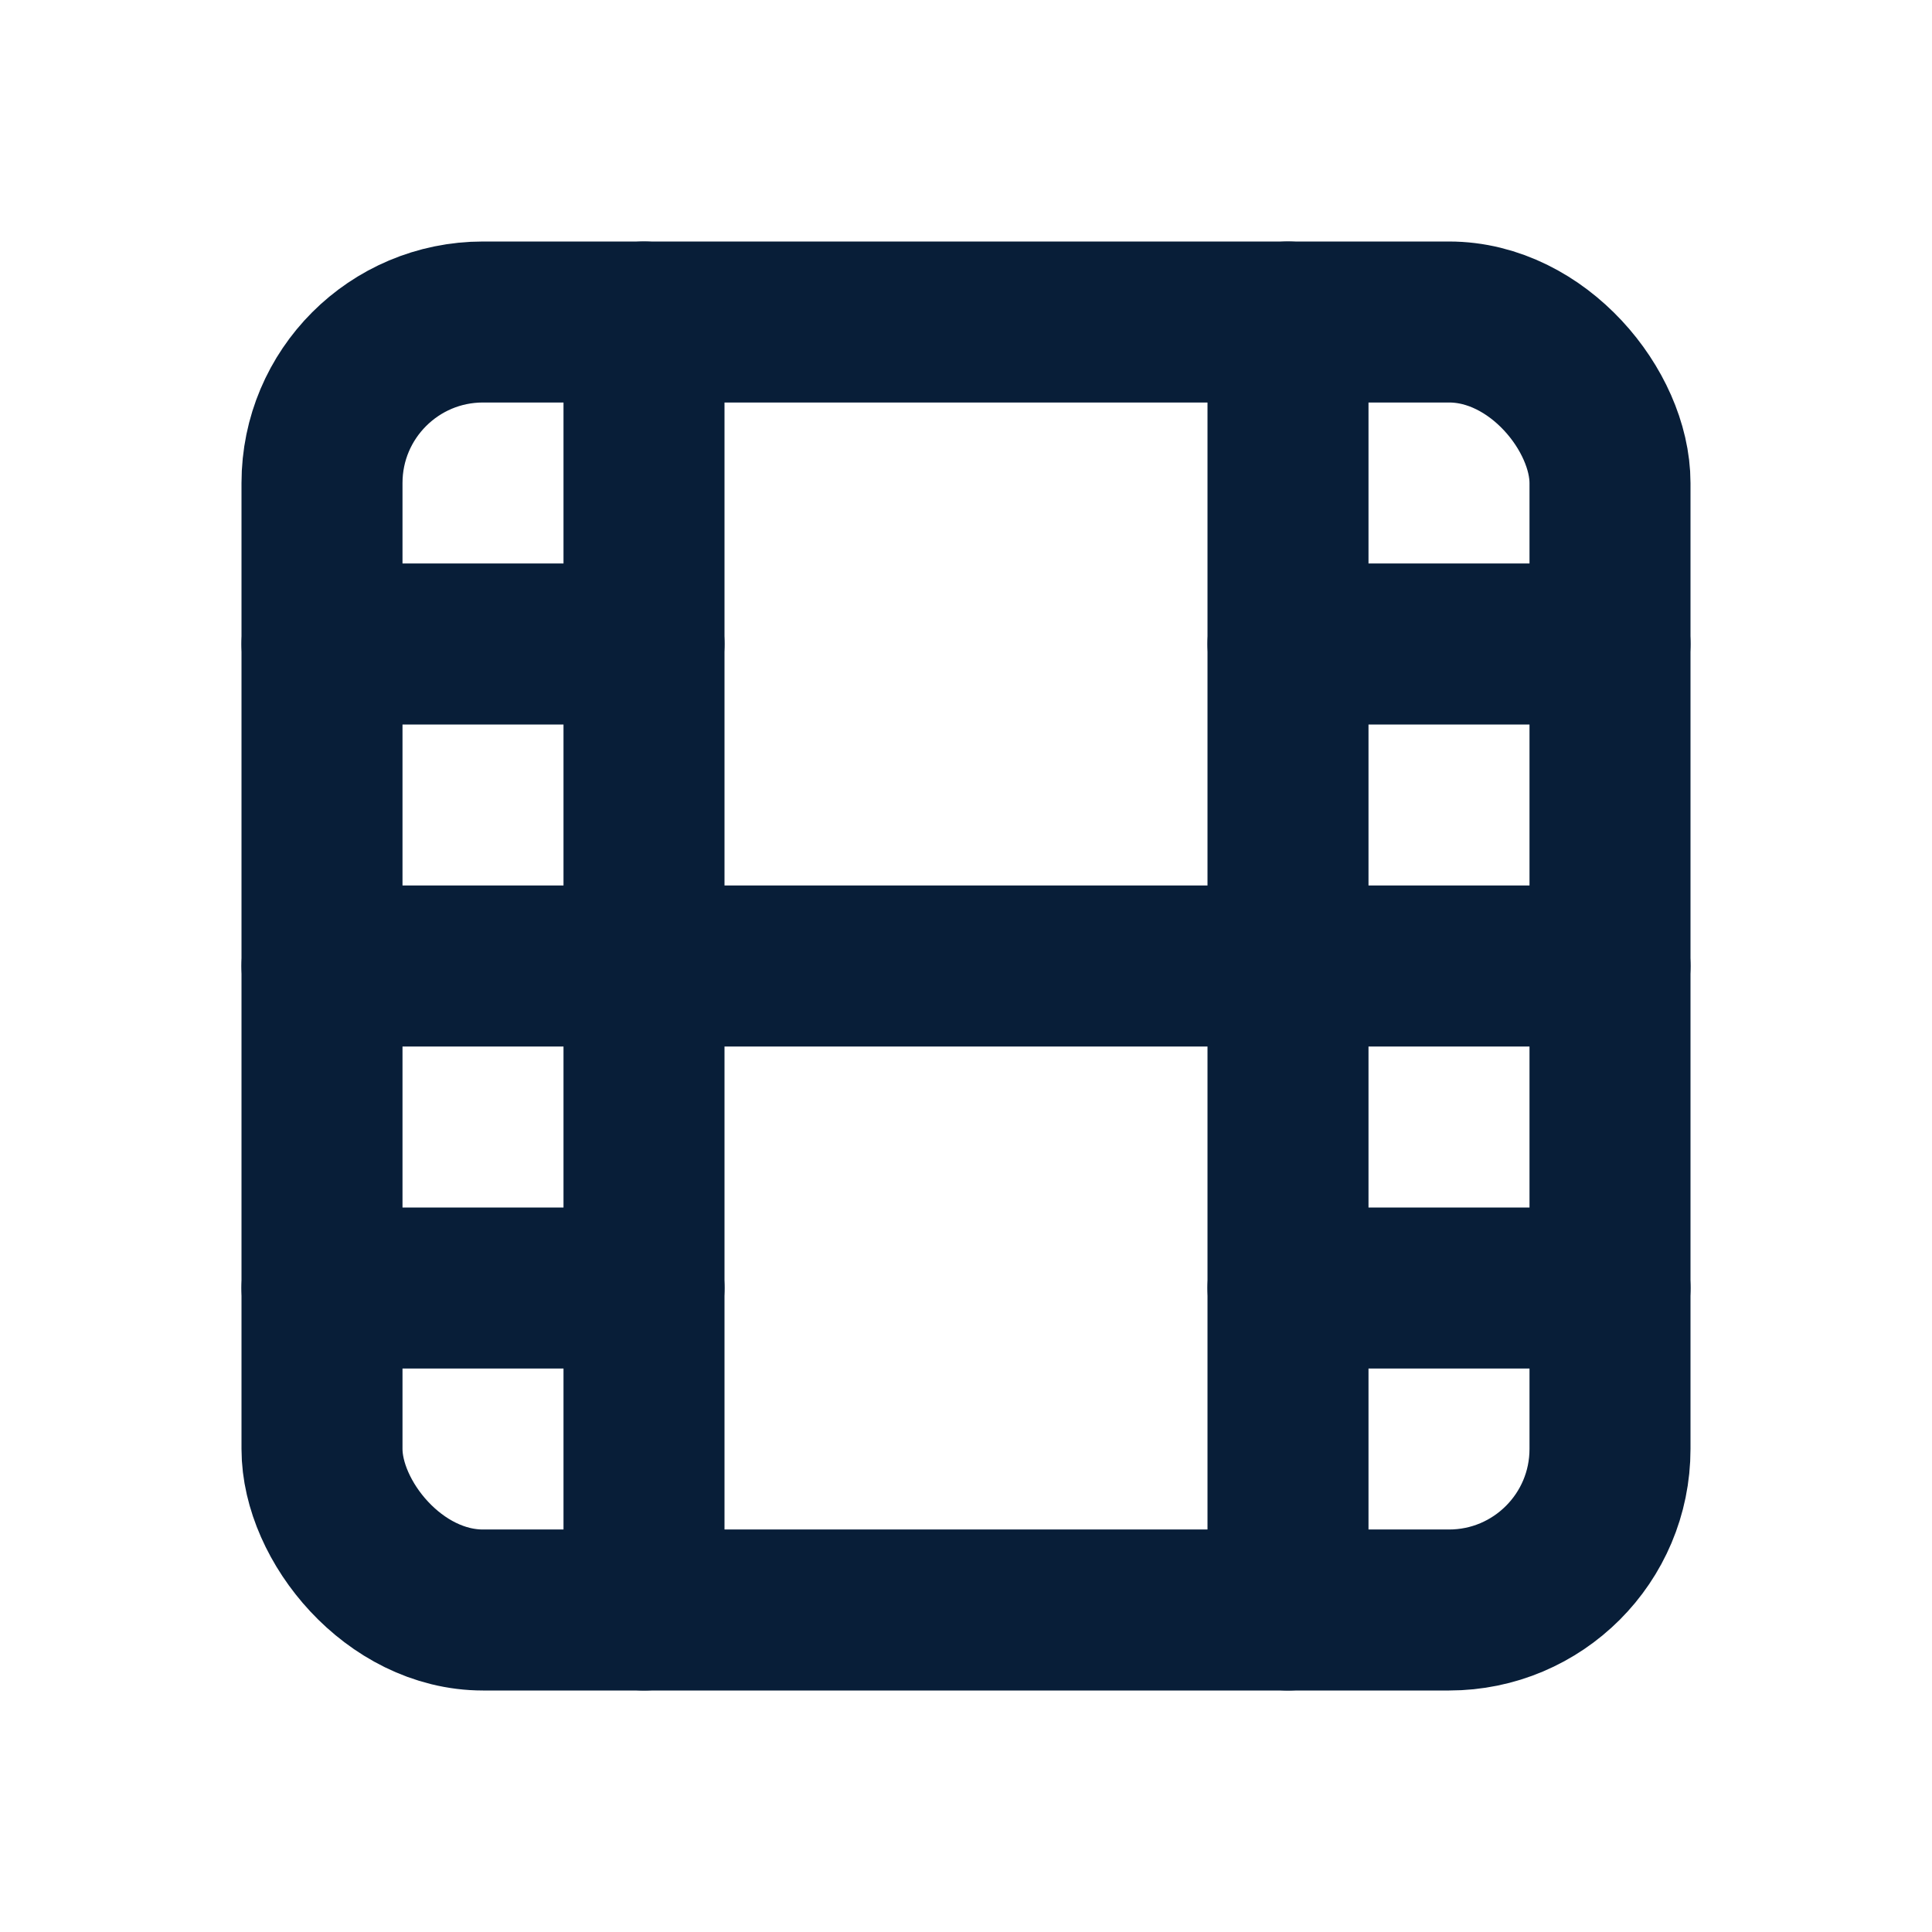 <svg width="24" height="24" viewBox="0 0 24 24" fill="none" xmlns="http://www.w3.org/2000/svg">
<g clip-path="url(#clip0_3071_3774)">
<rect x="4" y="4" width="16" height="16" rx="2" stroke="#081E38" stroke-width="2" stroke-linecap="round" stroke-linejoin="round"/>
<path d="M8 4V20" stroke="#081E38" stroke-width="2" stroke-linecap="round" stroke-linejoin="round"/>
<path d="M16 4V20" stroke="#081E38" stroke-width="2" stroke-linecap="round" stroke-linejoin="round"/>
<path d="M4 8H8" stroke="#081E38" stroke-width="2" stroke-linecap="round" stroke-linejoin="round"/>
<path d="M4 16H8" stroke="#081E38" stroke-width="2" stroke-linecap="round" stroke-linejoin="round"/>
<path d="M4 12H20" stroke="#081E38" stroke-width="2" stroke-linecap="round" stroke-linejoin="round"/>
<path d="M16 8H20" stroke="#081E38" stroke-width="2" stroke-linecap="round" stroke-linejoin="round"/>
<path d="M16 16H20" stroke="#081E38" stroke-width="2" stroke-linecap="round" stroke-linejoin="round"/>
</g>
<defs>
<clipPath id="clip0_3071_3774">
<rect width="24" height="24" fill="white"/>
</clipPath>
</defs>
</svg>
